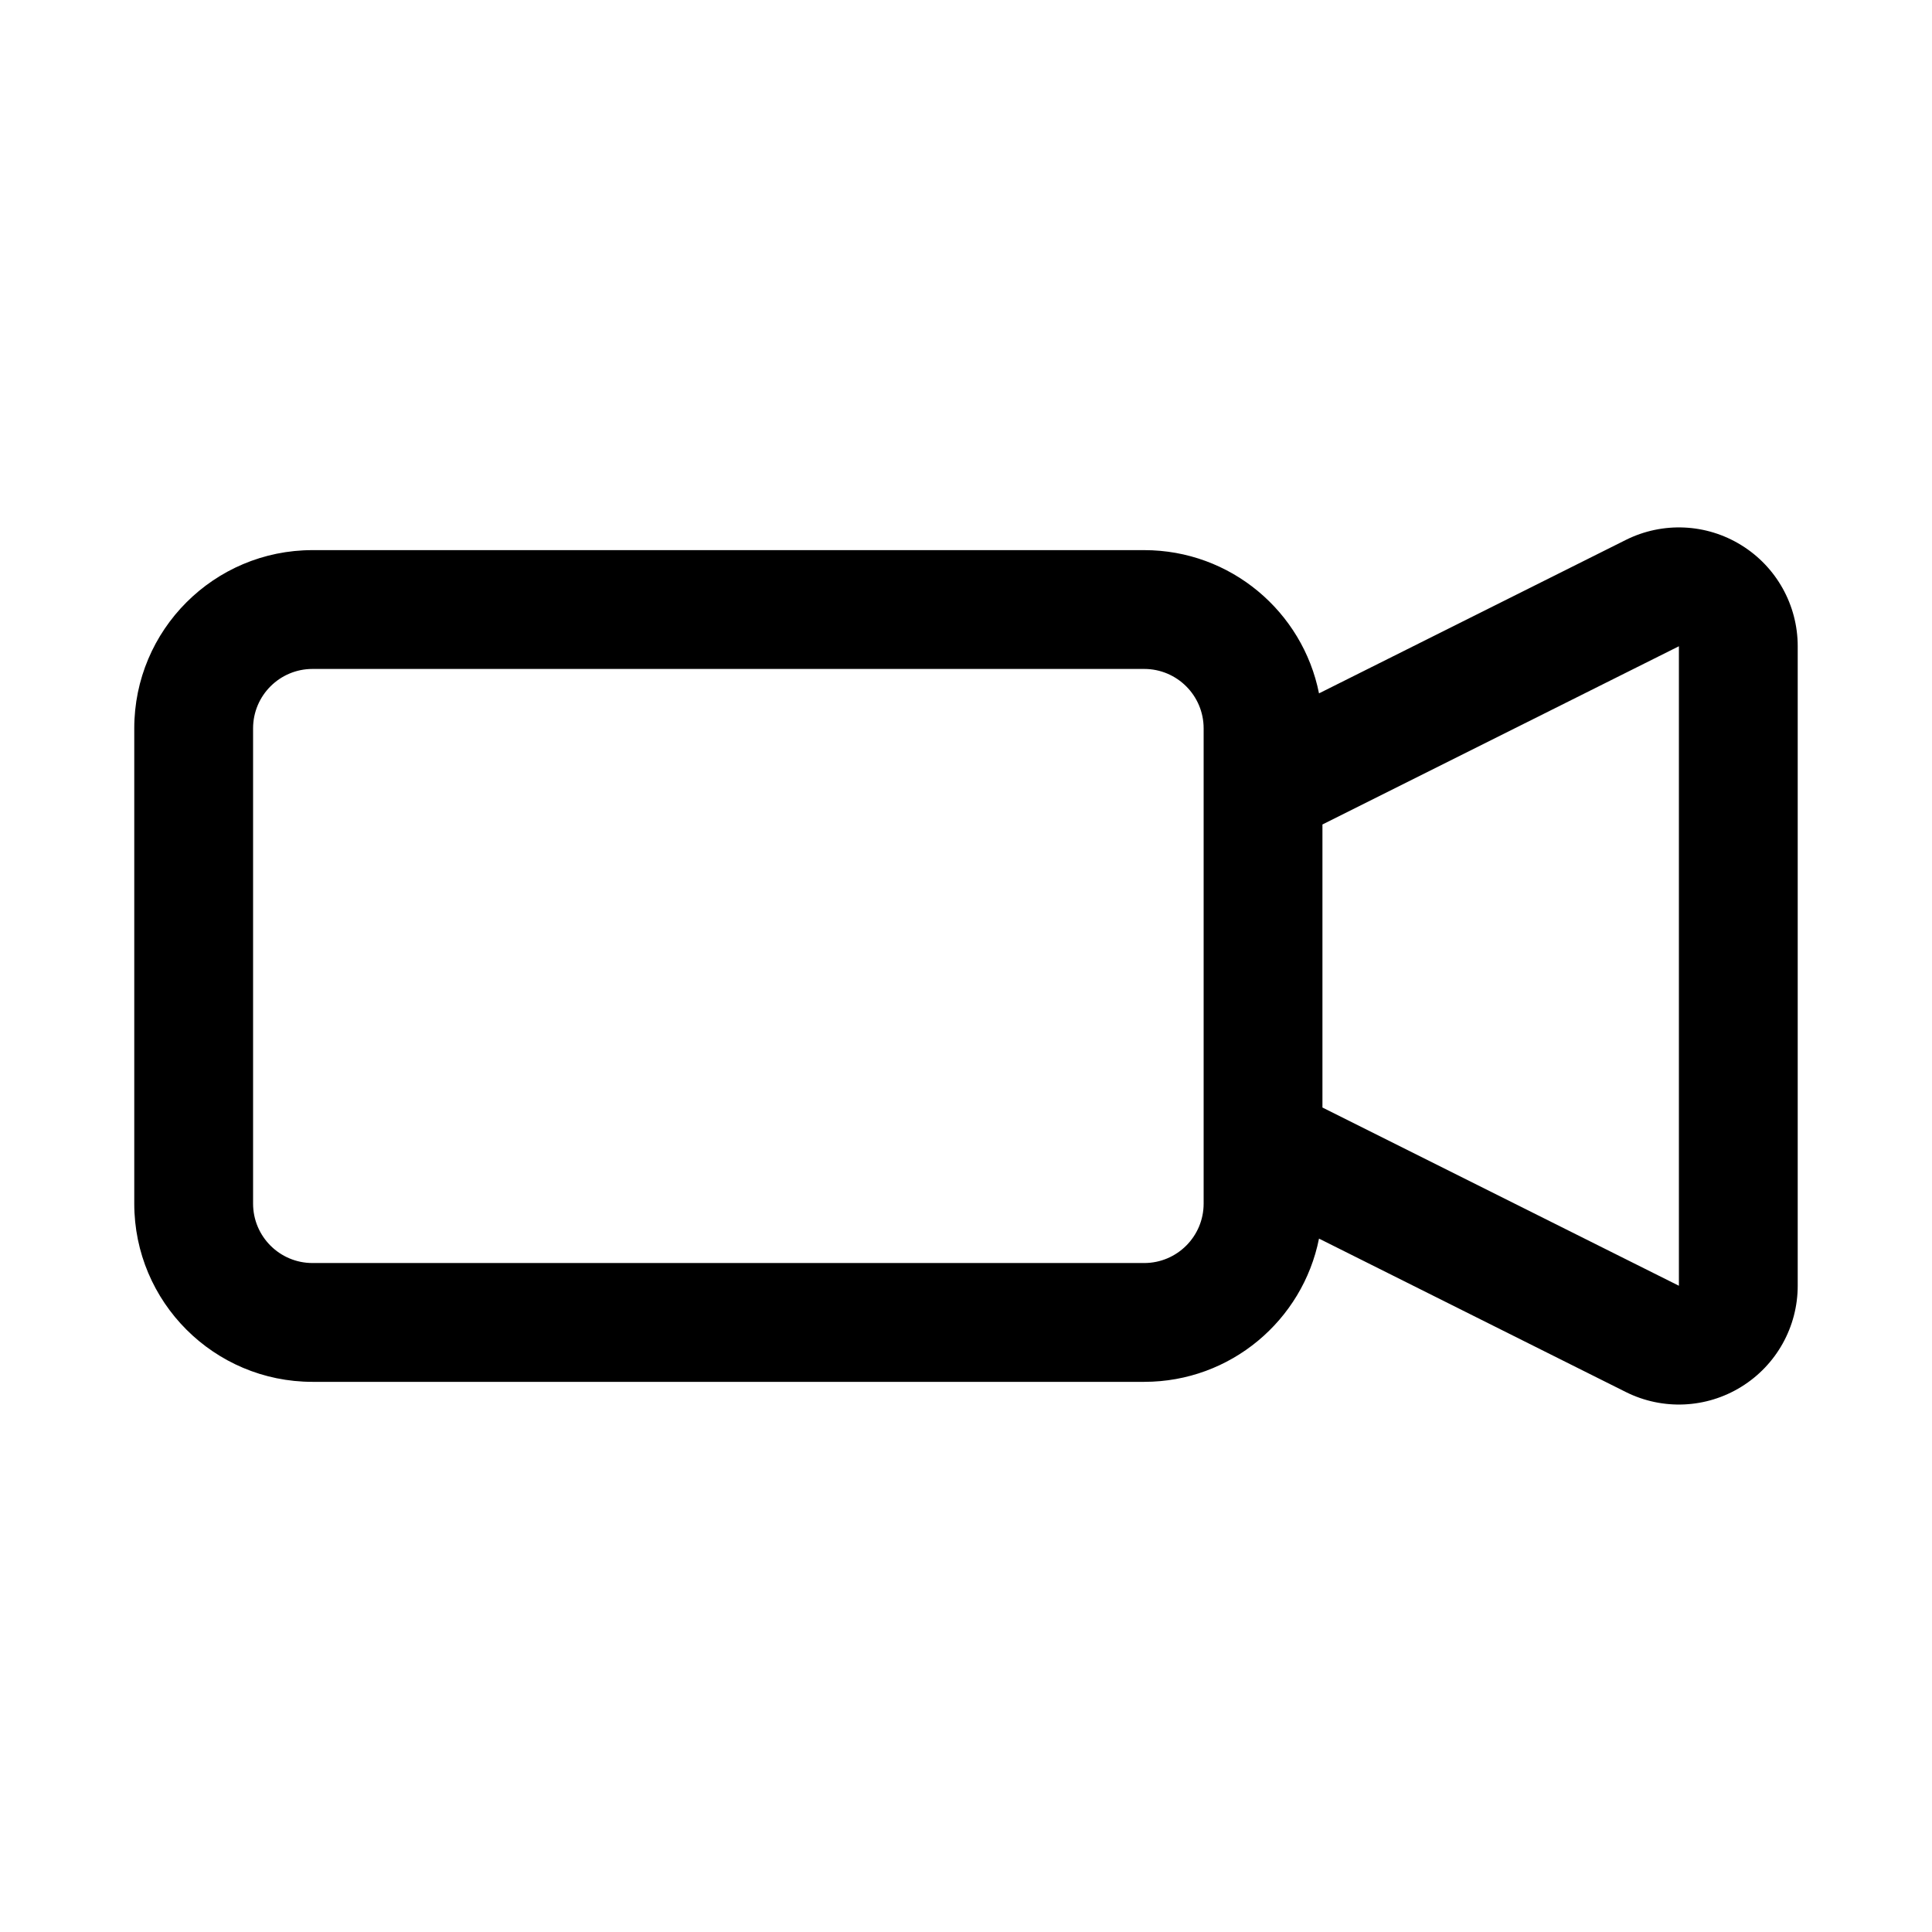 <?xml version="1.0" encoding="UTF-8"?>
<!-- Uploaded to: SVG Repo, www.svgrepo.com, Generator: SVG Repo Mixer Tools -->
<svg fill="#000000" width="800px" height="800px" version="1.1" viewBox="144 144 512 512" xmlns="http://www.w3.org/2000/svg">
 <path d="m493.55 327.75c-4.316-21.648-23.414-37.961-46.32-37.961h-220.42c-26.086 0-47.23 21.145-47.23 47.234v125.95c0 26.086 21.145 47.23 47.23 47.23h220.42c22.906 0 42.004-16.312 46.32-37.961l81.301 40.652c9.762 4.883 21.348 4.363 30.621-1.387 9.289-5.731 14.941-15.867 14.941-26.777v-169.47c0-10.914-5.652-21.051-14.941-26.781-9.273-5.746-20.859-6.266-30.621-1.387zm0.91 34.746 94.465-47.23v169.47l-94.465-47.234zm-31.484-25.473v125.95c0 8.688-7.055 15.742-15.746 15.742h-220.42c-8.688 0-15.742-7.055-15.742-15.742v-125.95c0-8.691 7.055-15.746 15.742-15.746h220.42c8.691 0 15.746 7.055 15.746 15.746z" fill-rule="evenodd"/>
</svg>